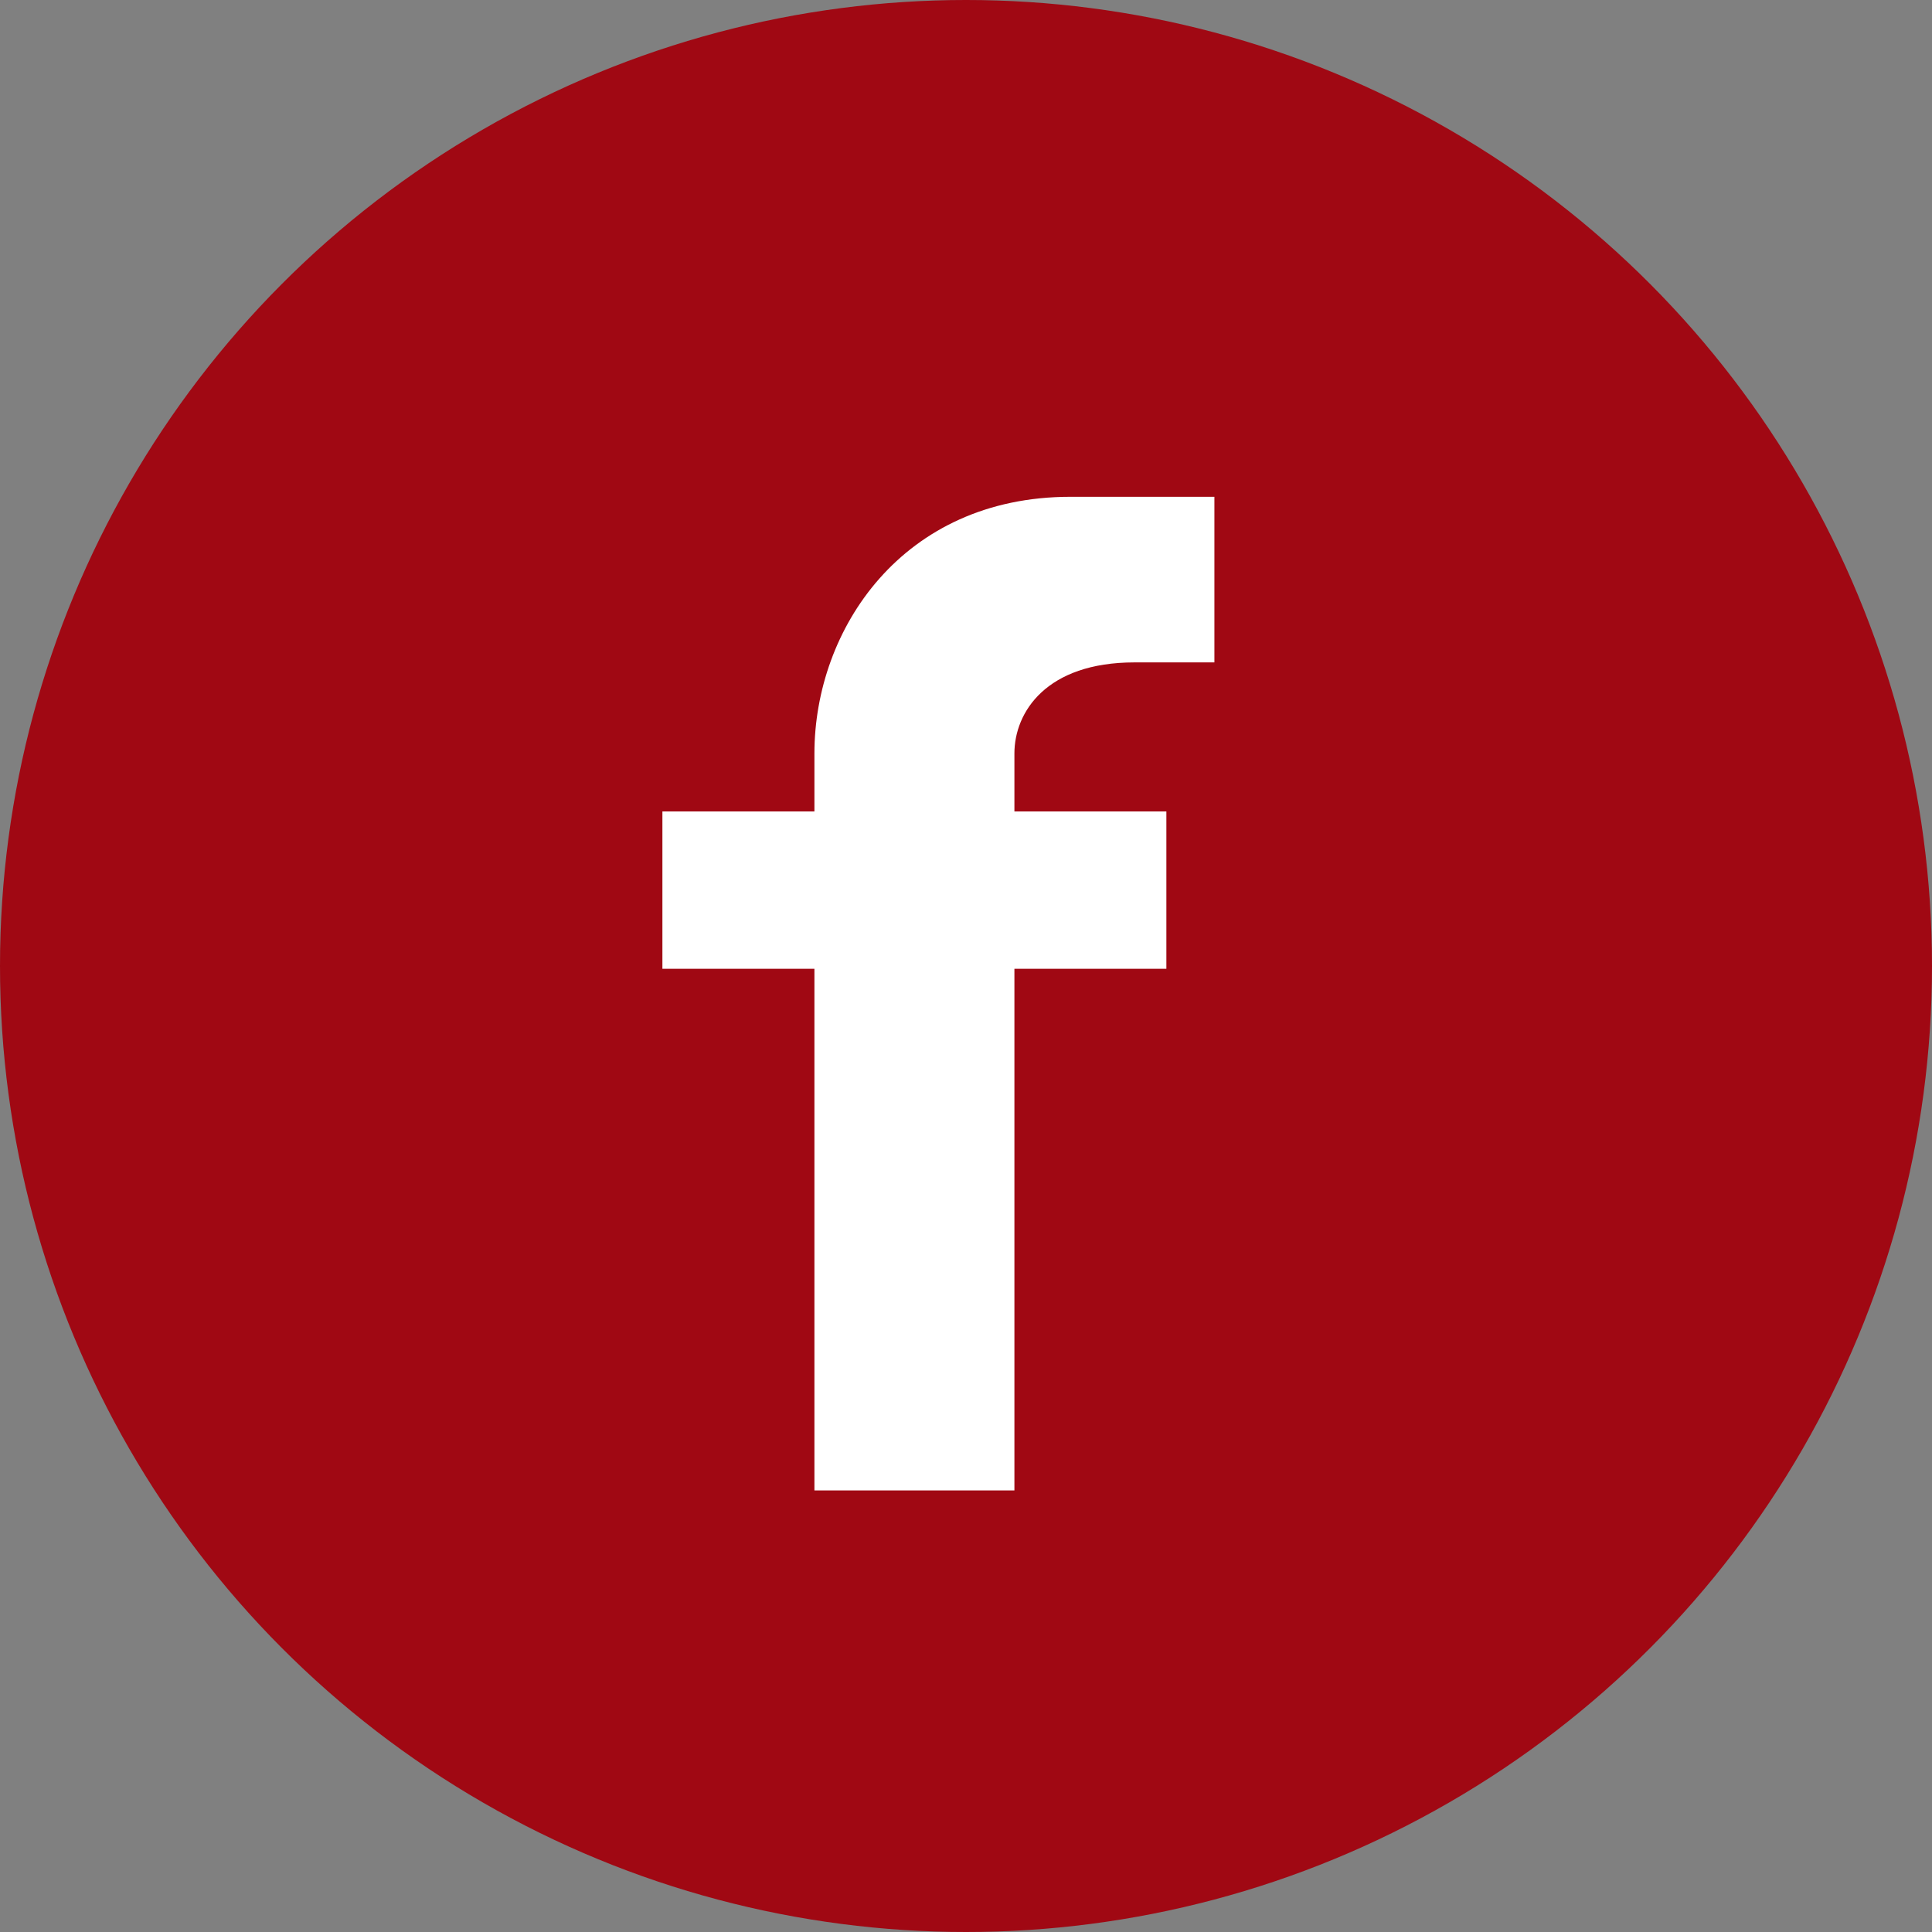 <svg width="35" height="35" viewBox="0 0 35 35" fill="none" xmlns="http://www.w3.org/2000/svg">
<rect x="0" y="0" width="35" height="35" fill="#808080" stroke="none"/>
<circle cx="17.5" cy="17.5" r="17.5" fill="#A00813"/>
<path fill-rule="evenodd" clip-rule="evenodd" d="M21.13 17.55H18.377V27H14.754V17.55H12V14.7H14.754V13.65C14.754 11.4 16.348 9 19.391 9H22V12H20.551C18.956 12 18.377 12.9 18.377 13.65V14.7H21.13V17.55V17.55Z" fill="white"/>
</svg>
